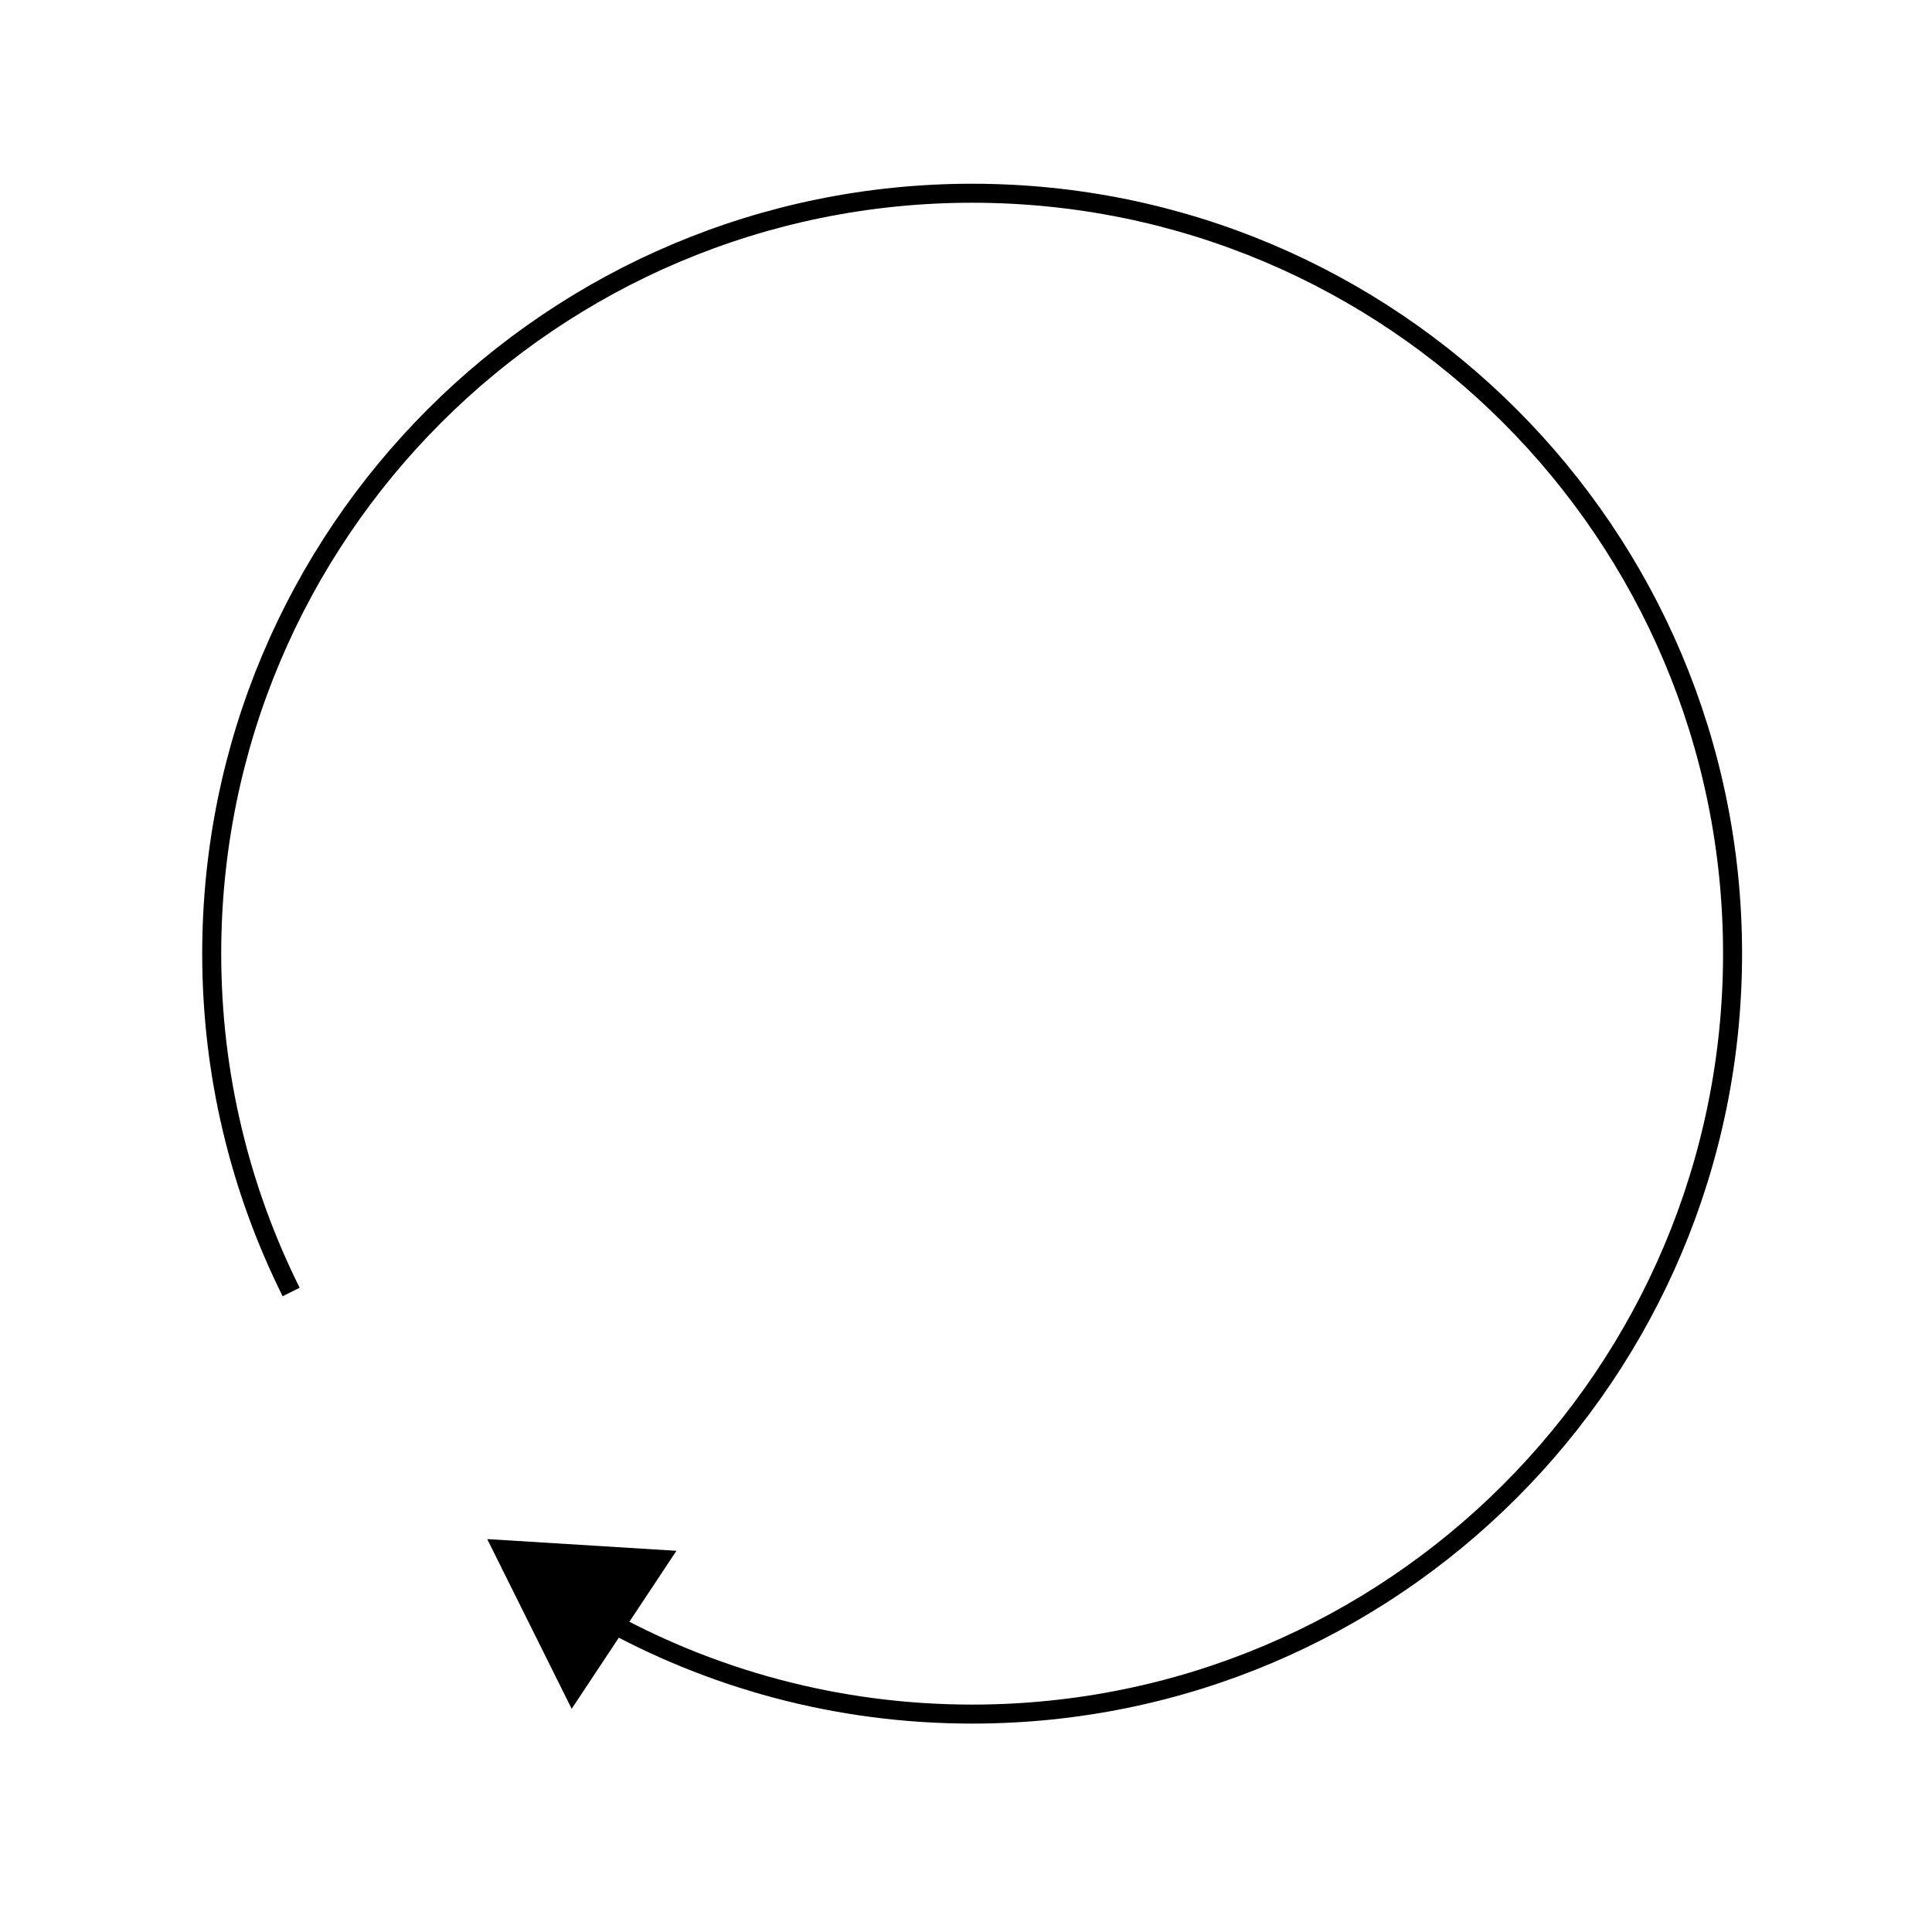 <?xml version="1.0" encoding="UTF-8"?>
<!-- Uploaded to: SVG Repo, www.svgrepo.com, Generator: SVG Repo Mixer Tools -->
<svg width="800px" height="800px" version="1.1" viewBox="144 144 512 512" xmlns="http://www.w3.org/2000/svg">
 <defs>
  <clipPath id="a">
   <path d="m148.09 148.09h503.81v503.81h-503.81z"/>
  </clipPath>
 </defs>
 <g clip-path="url(#a)">
  <path transform="matrix(5.038 0 0 5.038 148.09 148.09)" d="m30.724 84.217c5.791 3.268 12.476 5.136 19.601 5.136 22.092 0 40-17.909 40-40s-17.908-40-40-40c-22.092 0-40 17.909-40 40 0 6.396 1.509 12.436 4.178 17.797" fill="none" stroke="#000000" stroke-miterlimit="10"/>
 </g>
 <path d="m295.5 596.85-22.383-44.977 50.145 3.106z"/>
</svg>